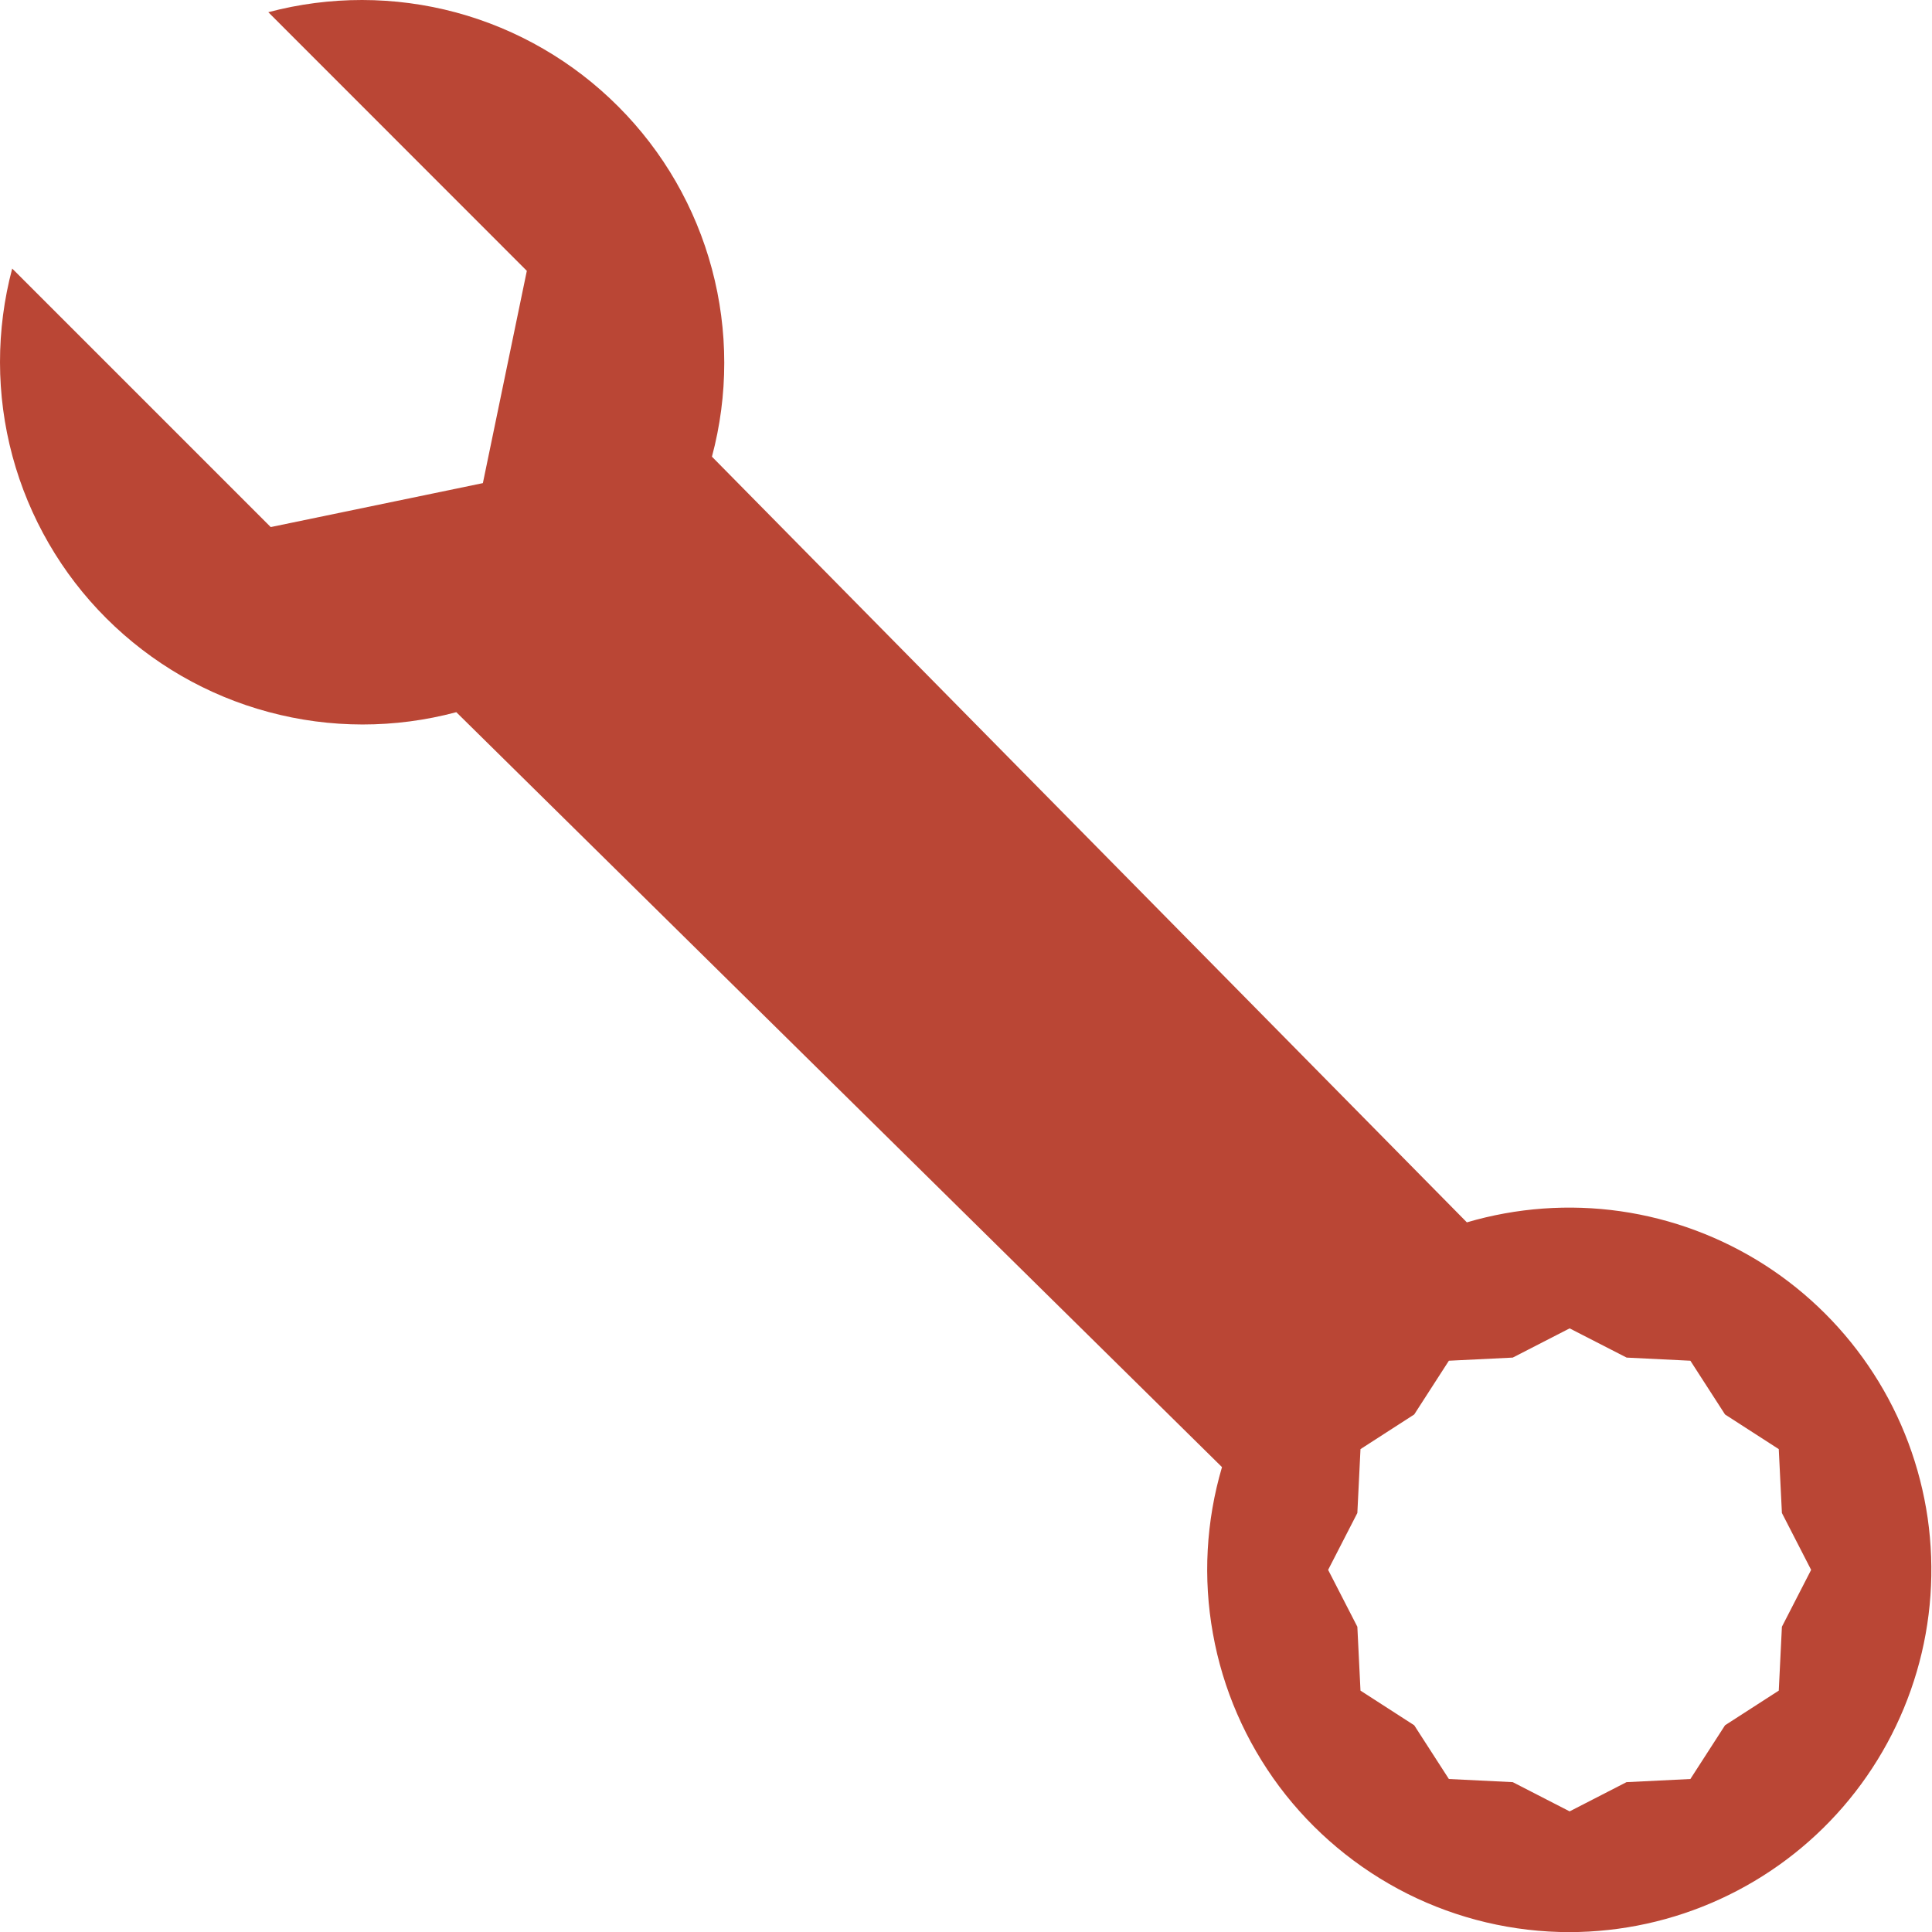 <?xml version="1.0" encoding="UTF-8"?> <svg xmlns="http://www.w3.org/2000/svg" width="16" height="16" viewBox="0 0 16 16" fill="none"><path d="M0.101 2.224C-0.034 2.733 -0.034 3.268 0.103 3.777C0.24 4.285 0.508 4.749 0.881 5.121C1.254 5.493 1.717 5.761 2.226 5.897C2.735 6.034 3.27 6.034 3.779 5.898L10.12 12.15C9.988 12.598 9.962 13.07 10.045 13.529C10.127 13.989 10.316 14.422 10.595 14.796C10.875 15.17 11.238 15.473 11.655 15.683C12.072 15.892 12.532 16.001 12.999 16.001C13.429 16 13.854 15.907 14.244 15.728C14.635 15.549 14.983 15.288 15.264 14.963C15.545 14.638 15.753 14.256 15.874 13.843C15.995 13.431 16.025 12.997 15.964 12.571C15.902 12.146 15.75 11.738 15.517 11.377C15.284 11.015 14.976 10.708 14.615 10.476C14.253 10.244 13.845 10.092 13.42 10.031C12.994 9.97 12.56 10.002 12.148 10.123L5.896 3.782C6.032 3.273 6.032 2.737 5.896 2.228C5.76 1.719 5.493 1.255 5.12 0.882C4.748 0.509 4.284 0.24 3.776 0.103C3.267 -0.034 2.731 -0.034 2.222 0.101L4.363 2.243L3.999 4.001L2.242 4.365L0.101 2.224ZM13.471 11.243L13.999 11.269L14.286 11.714L14.731 12.001L14.757 12.53L14.999 13.001L14.757 13.472L14.731 14.001L14.286 14.288L13.999 14.733L13.47 14.759L12.999 15.001L12.528 14.759L11.999 14.733L11.712 14.288L11.267 14.001L11.241 13.472L10.999 13.001L11.241 12.53L11.267 12.001L11.712 11.714L11.999 11.269L12.528 11.243L12.999 11.001L13.471 11.243Z" fill="#BA4635"></path></svg> 